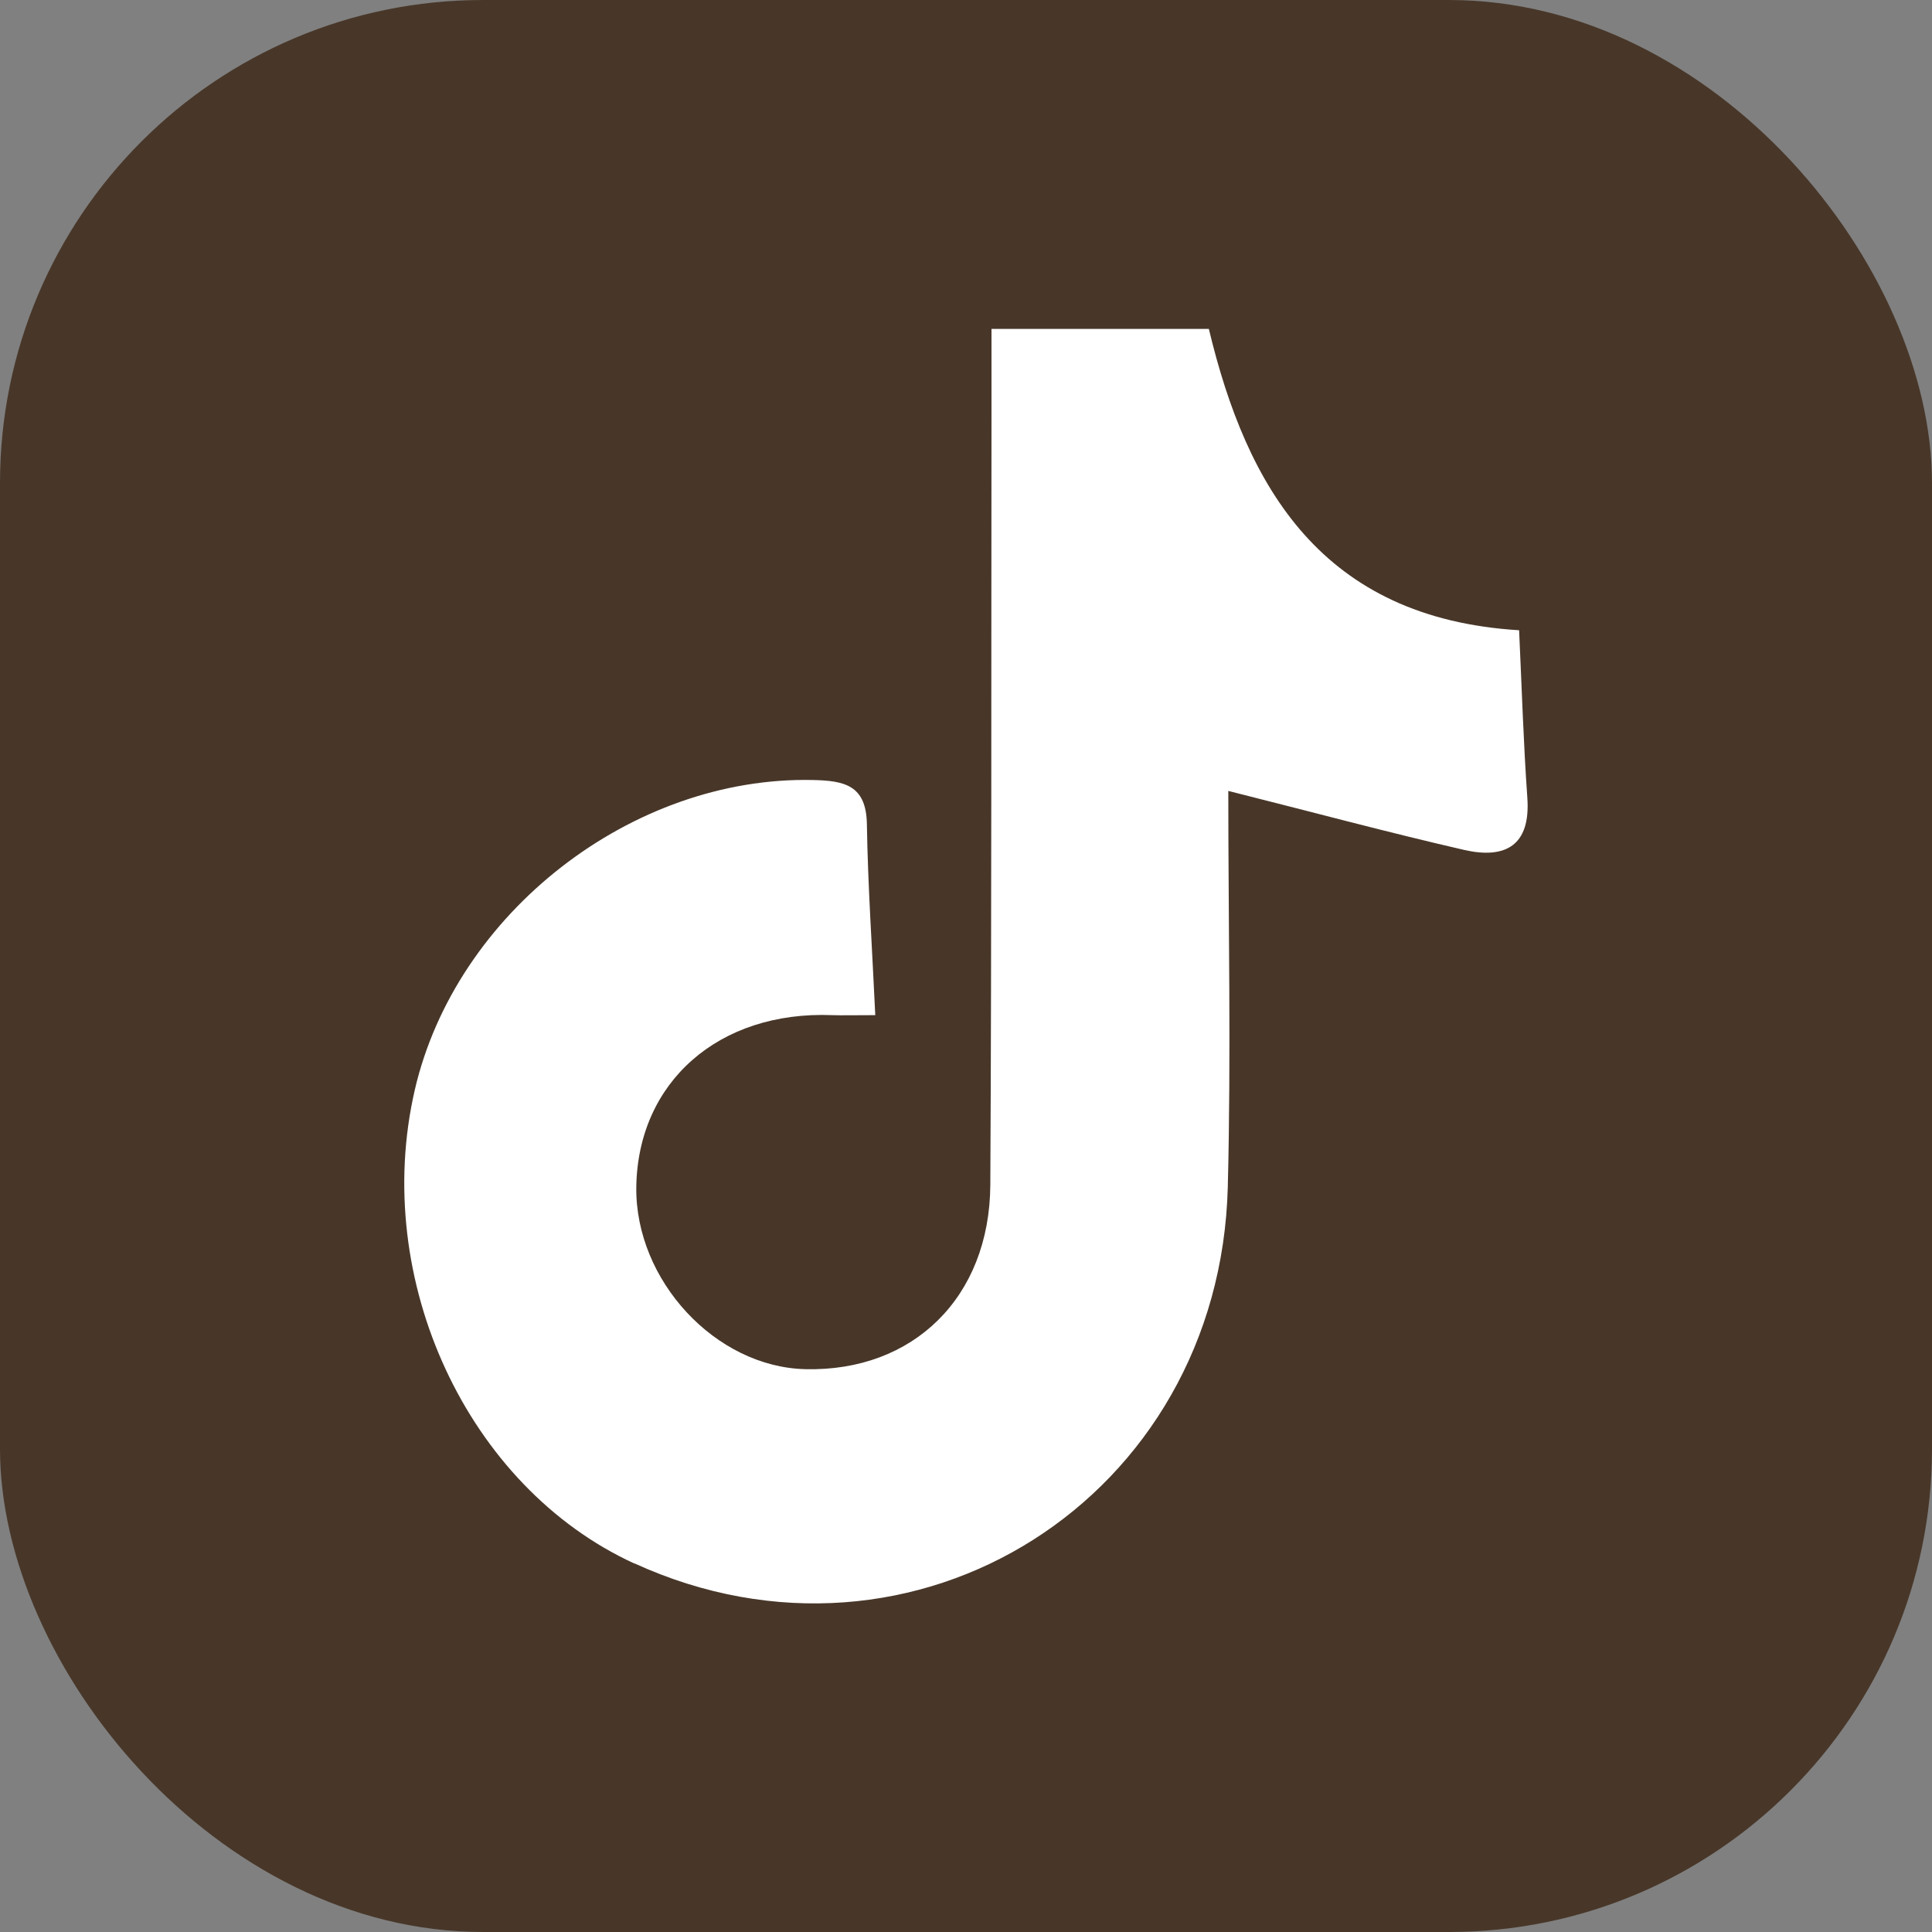 <?xml version="1.0" encoding="UTF-8"?>
<svg xmlns="http://www.w3.org/2000/svg" id="Capa_2" data-name="Capa 2" viewBox="0 0 115.2 115.2">
  <rect x="0" y="0" width="115.2" height="115.2" fill="#808080" stroke="none"/>
  <defs>
    <style>
      .cls-1 {
        fill: #fff;
      }

      .cls-2 {
        fill: #483729;
      }
    </style>
  </defs>
  <g id="Capa_1-2" data-name="Capa 1">
    <g>
      <rect class="cls-2" width="115.2" height="115.2" rx="28.8" ry="28.8"></rect>
      <path class="cls-1" d="M37.83,93.22c16.68,7.63,34.91-3.88,35.38-22.45,.2-7.86,.03-15.73,.03-23.61,5.05,1.27,9.54,2.48,14.07,3.52,2.42,.55,3.97-.23,3.76-3.12-.23-3.26-.33-6.52-.49-9.98-11.75-.72-16.24-8.51-18.5-17.97h-12.96c0,1.87,0,3.39,0,4.9-.02,15.38,.01,30.76-.07,46.14-.04,6.71-4.6,11.14-11.02,10.99-5.36-.12-10.16-5.29-10.09-10.86,.09-6.27,4.93-10.52,11.69-10.25,.61,.02,1.22,0,2.56,0-.18-3.91-.44-7.65-.5-11.39-.04-2.32-1.33-2.59-3.22-2.63-10.78-.24-21.3,7.92-23.74,18.49-2.6,11.3,3.14,23.67,13.1,28.23Z"></path>
    </g>
  </g>
</svg>
